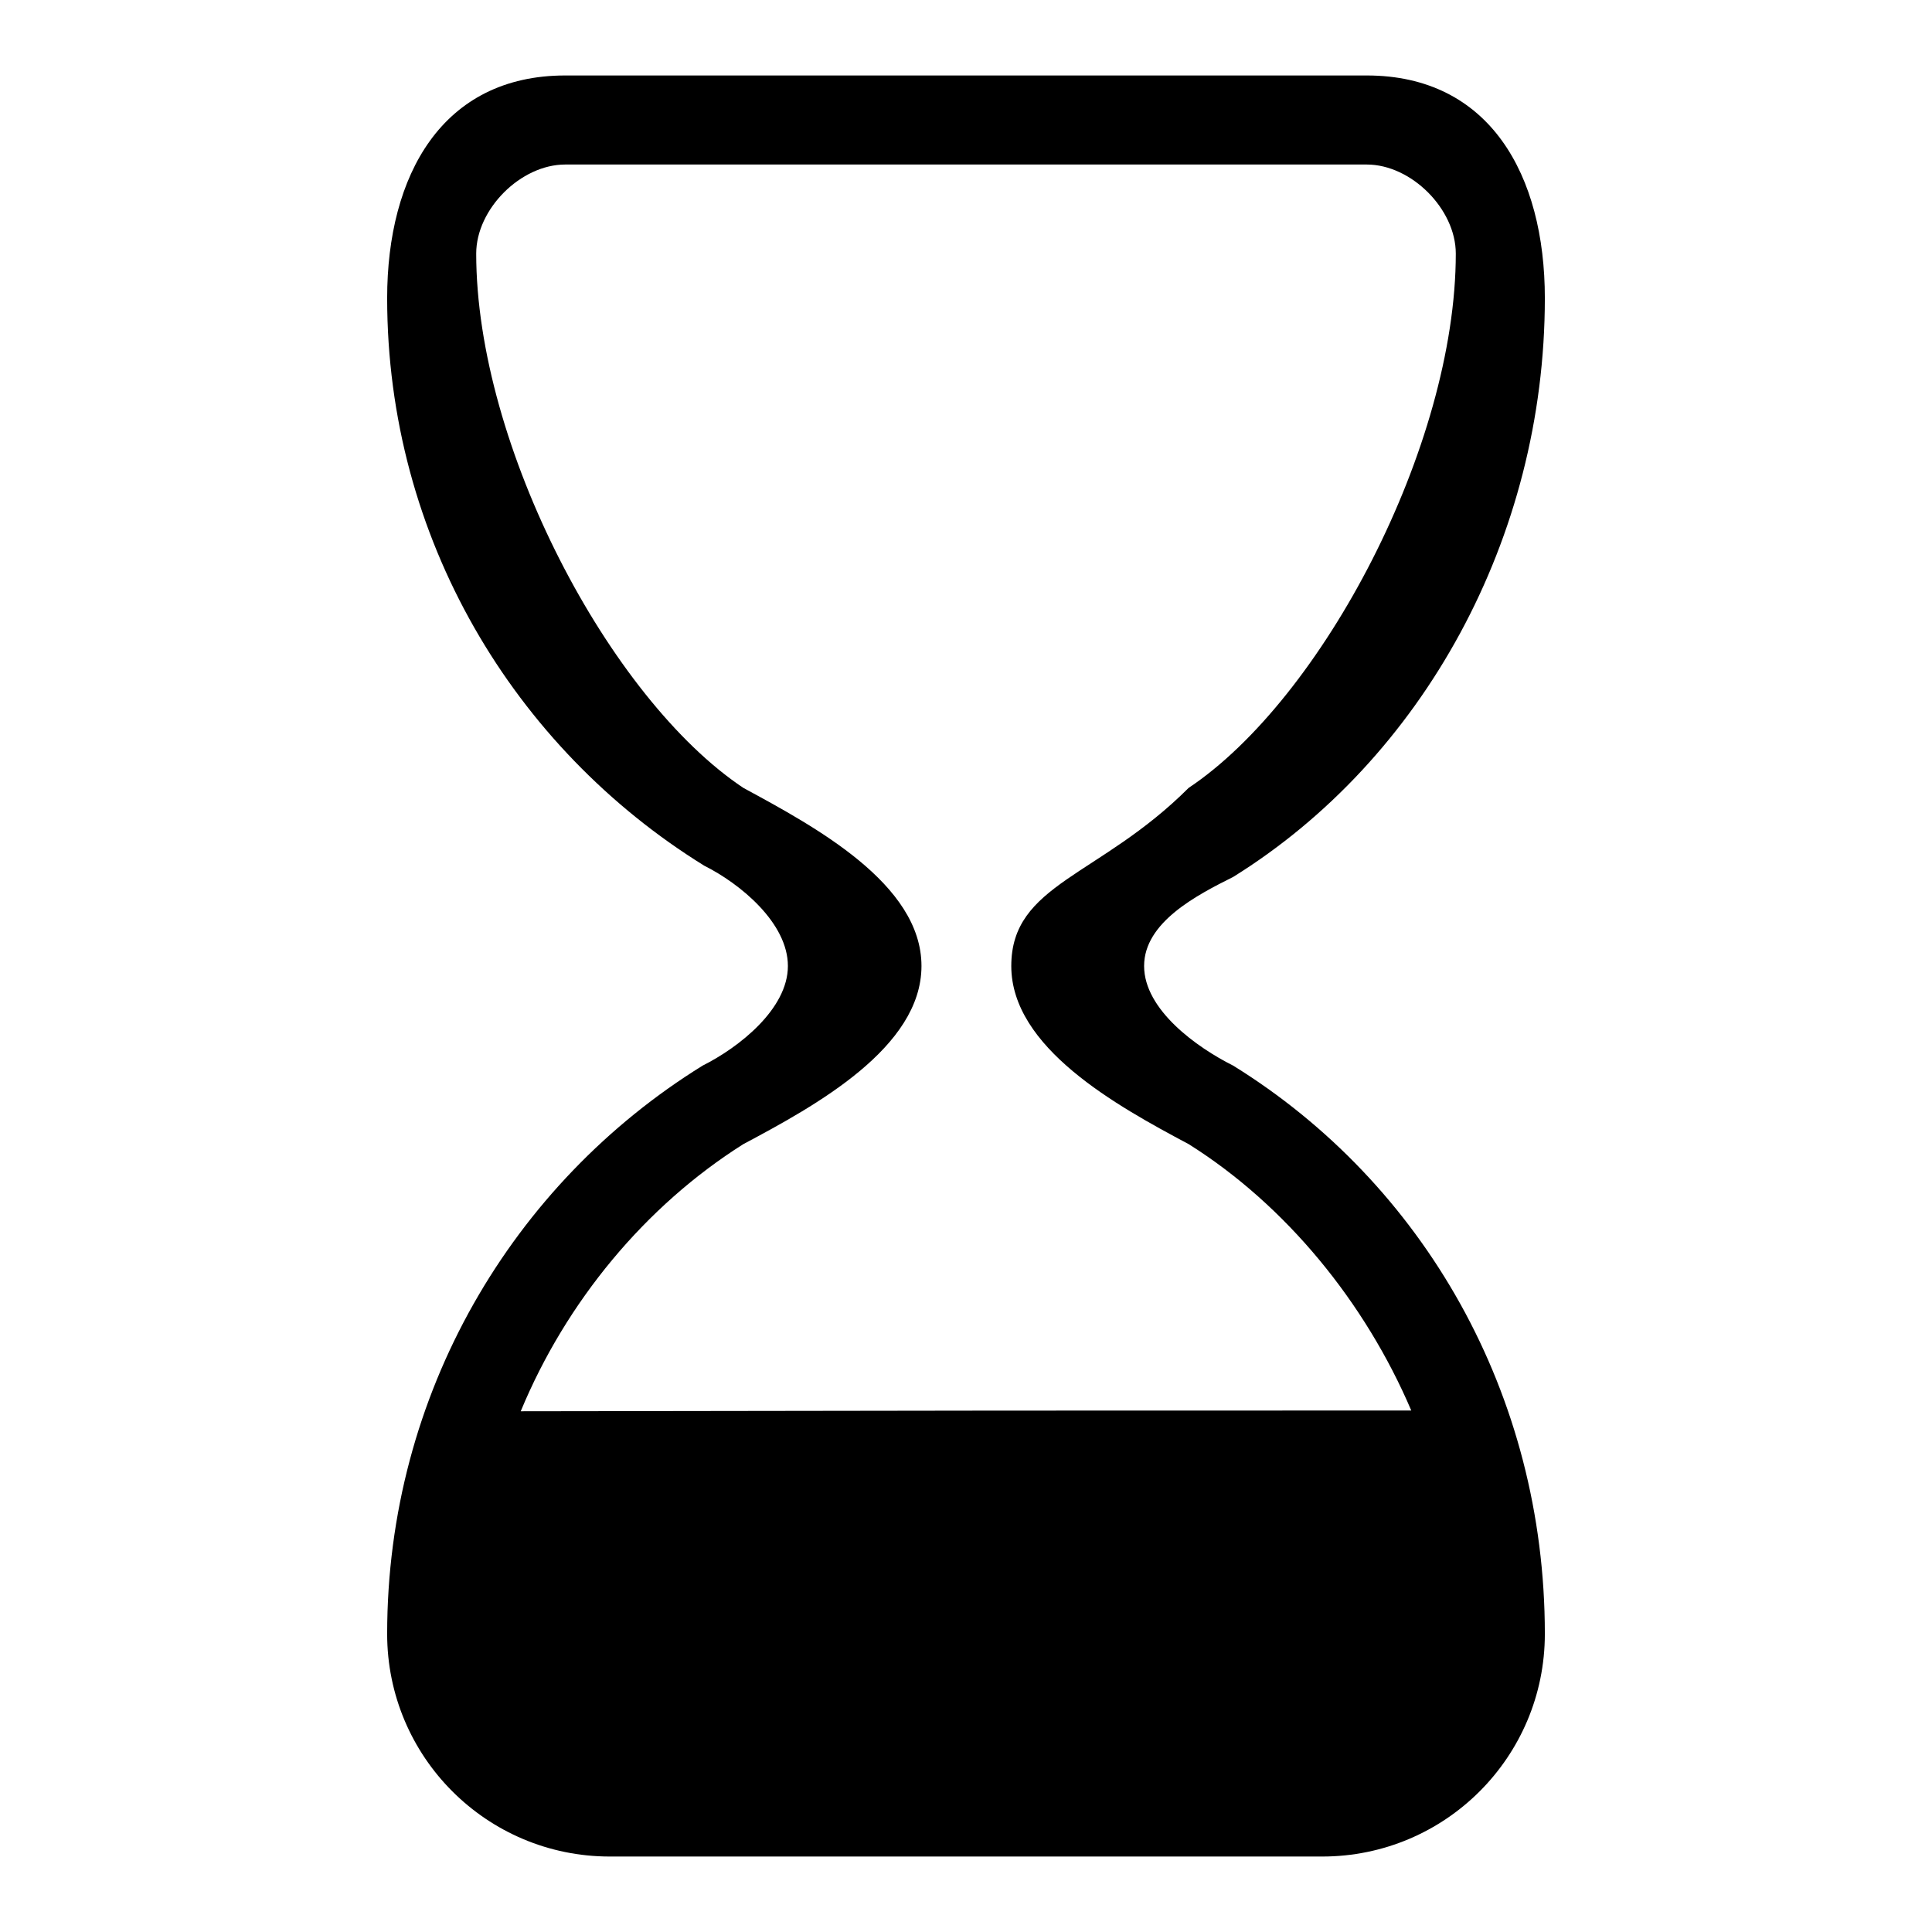 <?xml version="1.0" encoding="utf-8"?>
<!-- Svg Vector Icons : http://www.onlinewebfonts.com/icon -->
<!DOCTYPE svg PUBLIC "-//W3C//DTD SVG 1.1//EN" "http://www.w3.org/Graphics/SVG/1.1/DTD/svg11.dtd">
<svg version="1.1" xmlns="http://www.w3.org/2000/svg" xmlns:xlink="http://www.w3.org/1999/xlink" x="0px" y="0px" viewBox="0 0 256 256" enable-background="new 0 0 256 256" xml:space="preserve">
<g><g><path fill="#000000" d="M151.6,128c0-5.8,7-9.4,11.8-11.8c25.1-15.6,41.3-44.9,41.3-76.7c0-16.3-7.3-29.5-23.6-29.5H74.9c-16.3,0-23.6,13.2-23.6,29.5c0,31.8,16.8,59.6,42,75.2c4.8,2.4,11.1,7.6,11.1,13.3s-6.5,10.8-11.3,13.2c-25.2,15.6-41.8,43.5-41.8,75.3c0,16.3,13.2,29.5,29.5,29.5h94.4c16.3,0,29.5-13.2,29.5-29.5c0-31.8-16.1-59.7-41.3-75.3C158.6,138.8,151.6,133.8,151.6,128z M69,187c6-14.5,16.5-27.2,29.5-35.4c9.6-5.1,23.6-12.8,23.6-23.6c0-10.9-14.2-18.5-23.6-23.6C80.8,92.6,63.1,59.1,63.1,33.6c0-5.9,5.9-11.8,11.8-11.8h106.2c5.9,0,11.8,5.9,11.8,11.8c0,25.5-17.7,59-35.4,70.8C145.7,116.2,134,117.1,134,128c0,10.8,13.9,18.5,23.5,23.6c12.9,8.1,23.4,21,29.5,35.3C140.2,186.9,128,186.9,69,187z"/></g></g>
</svg>